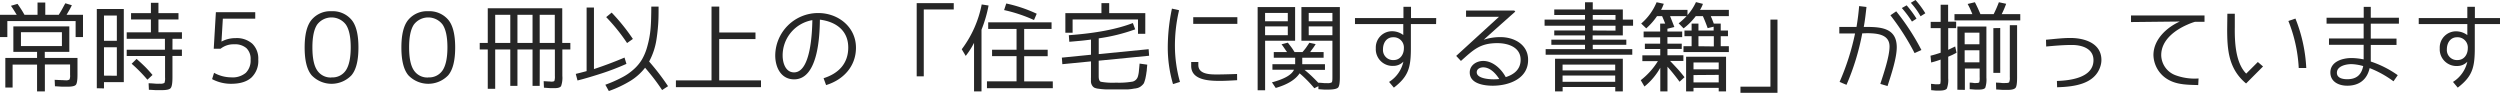 <svg xmlns="http://www.w3.org/2000/svg" viewBox="0 0 793.37 29.44"><defs><style>.cls-1{fill:#262626;}</style></defs><title>アセット 4</title><g id="レイヤー_2" data-name="レイヤー 2"><g id="コンテンツ"><path class="cls-1" d="M6.6,2.76C7,3.35,7.37,4,7.77,4.7h4.14V.8h2.46V4.7h4.27c.39-.62.76-1.23,1.1-1.85s.65-1.22,1-1.81l2.06.62c-.19.4-.4.83-.68,1.32s-.61,1.07-1,1.72h5.22v7.06H24V6.69H2.33v5.07H0V4.7H5.31c-.61-1-1.23-2-1.84-2.86l2.09-.61C5.89,1.69,6.23,2.18,6.6,2.76ZM4.24,8.38H22v8.08H14.21v1.93H24.59v5.43c0,1.66-.18,2.71-.52,3.1s-1.2.59-2.64.59c-.34,0-.83,0-1.47,0s-1.51-.1-2.52-.13l-.09-2.05,2,.09c.59,0,1.05.06,1.44.06a2.09,2.09,0,0,0,1.26-.24,3,3,0,0,0,.19-1.45V20.45h-8V29H11.76v-8.5H4v7.27H1.69V18.39H11.76V16.46H4.24Zm15.41,1.84h-13v4.39h13Z"/><path class="cls-1" d="M30.72,28V2.85h8.57V26.06H33v2ZM37.08,4.94H33v8h4.08Zm0,19.1V15H33V24Zm17.65-8.29h3v2h-3v6.75c0,1.87-.18,3-.58,3.47s-1.41.64-3,.64c-.28,0-.77,0-1.41,0s-1.48-.09-2.49-.12l-.09-2.06c1,0,1.72.1,2.33.13s1,0,1.29,0a2.48,2.48,0,0,0,1.41-.25,4.31,4.31,0,0,0,.19-1.75V17.78H40.21v-2H52.34V12.31H40.21V10.25h7.68V6.17h-6.3v-2h6.3V.89h2.39V4.17h6.36v2H50.28v4.08h7.46v2.06h-3ZM46,21.15c.83.83,1.63,1.72,2.4,2.64L46.78,25.3a47.31,47.31,0,0,0-5-5.07l1.56-1.53C44.26,19.49,45.15,20.32,46,21.15Z"/><path class="cls-1" d="M70.72,5.92l-.43,7.25h.06a9.14,9.14,0,0,1,4.39-1.07,7.43,7.43,0,0,1,5.34,1.78,6.55,6.55,0,0,1,1.88,5,7.26,7.26,0,0,1-2.15,5.71c-1.45,1.32-3.59,2-6.42,2a12.75,12.75,0,0,1-6.08-1.48l.62-2a11.37,11.37,0,0,0,5.46,1.44A6.51,6.51,0,0,0,78,23.12a5.49,5.49,0,0,0,1.53-4.21,4.68,4.68,0,0,0-1.32-3.62,5.47,5.47,0,0,0-3.87-1.23A6.52,6.52,0,0,0,70,15.47H67.83l.68-11.6H81V5.92Z"/><path class="cls-1" d="M105.22,3.56a7.81,7.81,0,0,1,6.29,2.67c1.51,1.75,2.24,4.7,2.24,8.84s-.73,7.1-2.24,8.85a8.74,8.74,0,0,1-12.58,0c-1.51-1.75-2.25-4.7-2.25-8.85S97.42,8,98.93,6.23A7.77,7.77,0,0,1,105.22,3.56Zm0,21a5.09,5.09,0,0,0,4.54-2.24c1-1.5,1.54-3.93,1.54-7.28s-.52-5.74-1.54-7.24a5.71,5.71,0,0,0-9.11,0c-1,1.5-1.51,3.9-1.51,7.24s.49,5.78,1.51,7.28A5.1,5.1,0,0,0,105.22,24.59Z"/><path class="cls-1" d="M135.91,3.56a7.84,7.84,0,0,1,6.3,2.67c1.5,1.75,2.24,4.7,2.24,8.84s-.74,7.1-2.24,8.85a8.76,8.76,0,0,1-12.59,0c-1.5-1.75-2.24-4.7-2.24-8.85s.74-7.09,2.24-8.84A7.77,7.77,0,0,1,135.91,3.56Zm0,21a5.12,5.12,0,0,0,4.55-2.24c1-1.5,1.53-3.93,1.53-7.28s-.52-5.74-1.53-7.24a5.72,5.72,0,0,0-9.12,0c-1,1.5-1.51,3.9-1.51,7.24s.5,5.78,1.51,7.28A5.12,5.12,0,0,0,135.91,24.59Z"/><path class="cls-1" d="M171.27,27.26H169V15.69h-4.79V27.26h-2.27V15.69h-4.79V28.18h-2.36V15.69h-2.55V13.63h2.55v-11h23.64V13.63H181v2.06h-2.54v8.38a7.91,7.91,0,0,1-.4,3.25c-.28.43-.95.65-2,.65-.27,0-.7,0-1.26,0s-1.29-.1-2.18-.13l-.09-2.08,1.57.09c.4,0,.7.06.89.06.52,0,.86-.09.95-.25a4.52,4.52,0,0,0,.15-1.56V15.69h-4.79ZM161.94,4.7h-4.79v8.93h4.79ZM169,13.63V4.7h-4.79v8.93Zm2.27-8.93v8.93h4.79V4.7Z"/><path class="cls-1" d="M198.19,18.27l.61,2c-2.64,1.17-5.25,2.18-7.79,3s-5.16,1.63-7.74,2.27l-.55-2.08c.83-.22,1.5-.37,2.08-.53l1.36-.36V2.39h2.33V21.92C191.28,21,194.51,19.83,198.19,18.27ZM208.87,7.71c-.12,1.71-.3,3.28-.52,4.69A21.56,21.56,0,0,1,206,19.53a74.12,74.12,0,0,1,6,7.82l-1.88,1.23c-.76-1.16-1.59-2.33-2.48-3.5s-1.88-2.36-2.92-3.59a17.48,17.48,0,0,1-4.61,4.14,36,36,0,0,1-6.9,3.26l-1.11-2a39.5,39.5,0,0,0,5.07-2.21A17.24,17.24,0,0,0,201,22.1a13.54,13.54,0,0,0,2.74-3.25,17.18,17.18,0,0,0,1.71-4.24,29.69,29.69,0,0,0,1-5.46c.09-1,.15-2.09.18-3.26s.06-2.42.06-3.8H209C209,4.14,209,6,208.87,7.71Zm-8,4.63L199,13.66a57.9,57.9,0,0,0-6.63-8.23L194.11,4A62.32,62.32,0,0,1,200.83,12.34Z"/><path class="cls-1" d="M239.75,10.31V12.4H228.24V25.51H241.5v2.15h-27V25.51h11.3V2.09h2.46v8.22Z"/><path class="cls-1" d="M262.16,27l-.8-2.18c4.7-1.48,7.83-4.61,7.83-9.74,0-5.46-4-8.22-9-8.84-.06,5.34-.61,18.94-8.17,18.94-4.23,0-6-3.89-6-7.58A13.59,13.59,0,0,1,259.7,4.14c6.26,0,11.94,4.39,11.94,11C271.64,21,267.71,25.3,262.16,27Zm-13.79-9.37c0,2.27.89,5.34,3.62,5.34,5.32,0,5.74-12.8,5.81-16.58A11.36,11.36,0,0,0,248.37,17.62Z"/><path class="cls-1" d="M290.91,24.22V1h11.76V3h-9.51V24.22Z"/><path class="cls-1" d="M309.11,29V13.6a24.6,24.6,0,0,1-2.64,4.14l-1.26-2.11a34.53,34.53,0,0,0,6.33-14.22l2.18.34a40.62,40.62,0,0,1-2.24,7.67V29Zm25-1h-20.9V25.82h9.39v-8h-7.77V15.78h7.77V9.18h-9V7.09h20.11V9.18h-8.69v6.6h7.46v2.06h-7.46v8h9.08ZM329,4.36l-.86,2a46.76,46.76,0,0,0-9.49-3.16l.68-2.09A44.44,44.44,0,0,1,329,4.36Z"/><path class="cls-1" d="M363.94,22c0,.43-.09.8-.13,1.08-.06.55-.18,1.16-.33,1.87a11.93,11.93,0,0,1-.46,1.44,3.72,3.72,0,0,1-.86.92,3.17,3.17,0,0,1-1.17.62l-.68.15c-.3,0-.67.09-1.07.15s-.8.1-1.2.13-.76,0-1.1,0h-6.17a20.68,20.68,0,0,1-2.06-.19,4.57,4.57,0,0,1-1.41-.34,1.89,1.89,0,0,1-.71-.7,2.46,2.46,0,0,1-.37-1.05,3.72,3.72,0,0,1,0-.64,7.33,7.33,0,0,1,0-.86v-5.1l-9.09.89-.15-2.08,9.24-.92V12.56c-1.16.15-2.33.3-3.47.4s-2.27.21-3.41.3l-.15-2.09c8.47-.61,15.26-1.9,20.32-3.86l.74,2a57.32,57.32,0,0,1-11.57,2.86v5l15.84-1.56.15,2.08-16,1.57v4.94c0,1,.24,1.6.7,1.75a20.94,20.94,0,0,0,4.79.28,25.37,25.37,0,0,0,5.31-.34,2.36,2.36,0,0,0,1.66-1.69,9,9,0,0,0,.28-1.44c.06-.68.15-1.54.24-2.58l2.43.34Q364,21.33,363.94,22Zm-.49-11.27h-2.31V6.17H340.39v4.21h-2.3V4.17h11.45V1H352V4.17h11.46Z"/><path class="cls-1" d="M372.25,26.68a41.11,41.11,0,0,1-1.66-11.76,60.41,60.41,0,0,1,1.32-12.19l2.27.52a48.49,48.49,0,0,0-1.32,11.52A42.42,42.42,0,0,0,374.46,26Zm20.35-1.23s-3.5.22-5.25.22c-3.37,0-9.33-.1-9.33-4.76V19.68h2.27l0,.95c0,3,3.81,3,6,3s6.29-.15,6.29-.15Zm.07-17.87h-14V5.46h14Z"/><path class="cls-1" d="M399.11,28.64V2.24H411V12.92h-9.52V28.64Zm9.57-24.53h-7.21V6.75h7.21Zm-7.21,4.27v2.79h7.21V8.38Zm9.55,12V18.33h-6.79V16.52h4.21c-.34-.46-.65-.92-.92-1.32s-.55-.8-.83-1.14l2-.52c.46.58.86,1.1,1.22,1.59s.65,1,.92,1.39h2.52c.46-.53.86-1,1.23-1.54s.68-1,.95-1.41l2,.43c-.22.34-.46.74-.74,1.13s-.64.86-1,1.39h4.26v1.81h-6.78v2.05h7.21v1.79H414c.76.64,1.53,1.29,2.27,2s1.41,1.38,2.08,2.09c.8,0,1.45.09,1.91.12s.74,0,.89,0a2.63,2.63,0,0,0,1.47-.24c.16-.16.22-.65.22-1.54V12.92H413V2.24H425.2V24.53c0,1.78-.18,2.89-.58,3.28s-1.45.62-3.1.62c-.37,0-.8,0-1.32,0l-1.81-.13,0-.95L417.1,28a38.1,38.1,0,0,0-4.67-4.73c-1.32,2-3.84,3.56-7.58,4.64l-1.2-1.78c3.93-1.05,6.26-2.37,7-4H403.8V20.38Zm4.3-16.27V6.75h7.52V4.11Zm0,7.06h7.52V8.38h-7.52Z"/><path class="cls-1" d="M455.74,7.64h-8v7.62c0,6.26-.8,9-5.4,12.55L440.82,26a10.16,10.16,0,0,0,4.54-6.44,4.36,4.36,0,0,1-3.19,1.35,5.3,5.3,0,0,1-5.56-5.59,5.15,5.15,0,0,1,5.44-5.4,5.91,5.91,0,0,1,3.28,1.19V7.64H430V5.74h15.38V2.15h2.4V5.74h8Zm-13.63,4.18c-2.12,0-3.22,1.81-3.22,3.81a3.19,3.19,0,0,0,3.37,3.43c2.09,0,3.26-1.78,3.26-3.74A3.25,3.25,0,0,0,442.11,11.82Z"/><path class="cls-1" d="M473.72,27.2c-2.73,0-7.3-.61-7.3-4.21,0-2.3,2.15-3.65,4.26-3.65,3.14,0,5.78,2.58,7.16,5.13,2.67-.83,4.73-2.49,4.73-5.5,0-4-4-5.28-7.37-5.28-5.59,0-7.62,2.15-11.58,5.65l-1.5-1.6,13.57-12.4H465.25v-2h15.29l.34.33s-9.24,8.2-10,8.94a16.37,16.37,0,0,1,5.31-.83c4.33,0,8.75,2.36,8.75,7.18C485,25,478.82,27.2,473.72,27.2Zm-3-5.83c-.95,0-2.08.46-2.08,1.56,0,2,3.93,2.24,5.34,2.24a17.4,17.4,0,0,0,1.81-.09C474.68,23.33,472.9,21.37,470.68,21.37Z"/><path class="cls-1" d="M518,17.38H490.51V15.6H503V14.21H492.32V12.59H503V11.24h-9.76V9.67H503V8.17H490.17V6.23H503V4.76h-9.76V3H503V.71h2.46V3H515V6.23h3.25V8.17H515v3.07h-9.58v1.35h10.69v1.62H505.46V15.6H518ZM493.49,29V18.63H515V29h-2.4V27.6h-16.7V29Zm19.09-8.5h-16.7v1.84h16.7Zm0,3.47h-16.7v2h16.7Zm.1-17.69V4.76h-7.22V6.23Zm0,3.44V8.17h-7.22v1.5Z"/><path class="cls-1" d="M529.16,13.85h4.54v1.68h-4.54v2h5.06v1.81H530c.8.83,1.6,1.69,2.37,2.52s1.5,1.75,2.21,2.64L533,25.94c-.64-.89-1.29-1.72-1.93-2.52s-1.26-1.53-1.9-2.24V29h-2.28V21.49a19.92,19.92,0,0,1-2.18,3.16,18.9,18.9,0,0,1-2.85,2.8l-1.17-2a22.81,22.81,0,0,0,5.44-6.05H521.2V17.56h5.68v-2H522V13.85h4.85v-2h-5.25V10h5.25V7.49h1.6l-.34-.83c-.15-.4-.37-.89-.64-1.53h-1.63A20.36,20.36,0,0,1,522.43,9l-1.6-1.53A17.78,17.78,0,0,0,525.72.71L528,1.2c-.09.27-.22.55-.34.86s-.31.67-.52,1.07h8.38V4.79A16.43,16.43,0,0,0,538.21.67l2.21.56a9.42,9.42,0,0,1-.92,1.9h9.15v2h-5.71a2.13,2.13,0,0,0,.18.49,4,4,0,0,1,.28.67c.22.53.37.92.46,1.2h2.21V9.7h2.3v1.78h-2.3v3.19h2.58v1.85h-14.4V14.67h2.58V11.48h-2.27V9.7h2.27V7.49H539V9.7h4.82V8.47l-1.9.46c-.22-.64-.46-1.26-.71-1.9s-.52-1.26-.8-1.9h-2.27A19.52,19.52,0,0,1,534.28,9L532.72,7.4A14.12,14.12,0,0,0,534,6.32c.39-.36.82-.76,1.22-1.19H530c.9,2.24,1.32,3.37,1.36,3.44l-2.21.55V10h4.69v1.78h-4.69ZM535.08,29v-11h12.68V29h-2.33V27.88h-8V29Zm10.35-9.18h-8V22h8Zm-8,4v2.33h8V23.76Zm6.45-9.09V11.48H539v3.19Z"/><path class="cls-1" d="M564.08,6.23V29.44H552.33V27.51h9.51V6.23Z"/><path class="cls-1" d="M599,27.32l-2.28-.7c1-3.1,2.92-8.69,2.92-11.85,0-3.93-4-4.18-7-4.24l-1.66.06a76.35,76.35,0,0,1-5,16.33L583.79,26a77.68,77.68,0,0,0,4.91-15.38l-5,0,0-2.08h5.46c.37-2.19.65-4.4.83-6.61l2.33.28c-.24,2.12-.46,4.24-.86,6.33,4.91,0,10.47,0,10.47,6.47C601.93,18.51,600.09,23.92,599,27.32Zm8.59-10.47a77.08,77.08,0,0,0-7.67-12l1.84-1.26a73,73,0,0,1,8,12.28Zm-.83-10a33.93,33.93,0,0,0-3.22-4.3l1.53-.86a31.86,31.86,0,0,1,3.13,4.23Zm2.73-1.69a22.07,22.07,0,0,0-3.1-4.27L607.89,0A29.45,29.45,0,0,1,611,4.21Z"/><path class="cls-1" d="M618.26,8.93v6.88c.33-.15.7-.34,1.07-.52s.74-.34,1.14-.55l.43,2c-.4.22-.83.43-1.26.65l-1.38.61v6.85a7.73,7.73,0,0,1-.43,3.25c-.31.43-1.08.65-2.34.65-.21,0-.55,0-1,0s-1-.1-1.63-.13l-.06-2c.53,0,1,.09,1.35.12s.71,0,1,0,.55-.06.61-.21a7.16,7.16,0,0,0,.09-1.57V18.91a29.36,29.36,0,0,1-3,.92l-.21-2.15c.64-.15,1.26-.33,1.78-.49s1-.31,1.44-.46V8.93h-3.16v-2h3.16V1.5h2.37V6.88h2.55V8.93Zm7.67-4.45c-.21-.52-.46-1.07-.7-1.63s-.53-1.07-.8-1.59l2.3-.55c.68,1.32,1.26,2.57,1.75,3.77h4.21A37.94,37.94,0,0,0,634.34.71l2.31.49a29.68,29.68,0,0,1-1.41,3.28h5.89v2H620.25v-2Zm-4.76,24V8.41h9.21V24.68a8,8,0,0,1-.36,3.16c-.25.4-.93.59-2,.59-.18,0-.52,0-1,0s-1.14-.09-1.94-.13l0-2.08c.52,0,1,.06,1.32.12s.68,0,.92,0c.43,0,.71-.09.8-.25a4.92,4.92,0,0,0,.12-1.56V21.74h-4.69v6.78Zm7-18.11h-4.69v3.68h4.69Zm0,5.58h-4.69v3.84h4.69Zm6.6-7.06V23.12h-2.18V8.93Zm2.86,17.13a3.42,3.42,0,0,0,.18-1.53V8h2.31V24.65c0,1.75-.16,2.83-.5,3.23s-1.13.64-2.39.64c-.34,0-.83,0-1.44,0s-1.38-.09-2.3-.12l-.07-2.18c.71,0,1.35.06,1.91.12s1,0,1.32,0C637.17,26.34,637.51,26.25,637.63,26.06Z"/><path class="cls-1" d="M666.57,21c-1.78,5.8-8.56,6.54-13.75,6.69l-.06-2c4.2-.13,11.6-1,11.6-6.6,0-3.75-3.77-4.82-6.81-4.82-2.74,0-5.47.24-8.2.49l-.06-2.15c2.58-.22,5.16-.56,7.73-.56,4.52,0,9.86,1.66,9.86,7A6.51,6.51,0,0,1,666.57,21Z"/><path class="cls-1" d="M699.6,6.91h-3a19.42,19.42,0,0,0-2.46.92c-3.86,1.69-8.28,4.85-8.28,9.67a6.93,6.93,0,0,0,4.39,6.32,17.48,17.48,0,0,0,7.46,1.08L697.6,27c-3.16-.1-6.47-.06-9.3-1.6a9.23,9.23,0,0,1-4.91-7.92c0-5,4.3-8.84,8.38-10.65L676.27,7V4.91H699.6Z"/><path class="cls-1" d="M718.17,21.09l-5.38,5.4c-5.52-4.6-6-10.53-6-17.25l.06-4.88h2.36l0,4.24c-.06,4.63.19,11.29,3.62,14.76l3.69-3.68Zm11.33.49a46.39,46.39,0,0,0-3.29-14.92l2.24-.77a48.39,48.39,0,0,1,3.44,15.69Z"/><path class="cls-1" d="M761.29,7.52h-8.93v4.73h8.17v2h-8.17s0,3.53,0,5.28a31.94,31.94,0,0,1,8.56,4.33l-1.35,1.94A32.58,32.58,0,0,0,752,21.61c-.83,3.69-3.35,5.59-7.12,5.59-2.61,0-5.34-1.2-5.34-4.21,0-3.46,3.87-4.57,6.69-4.57a19.86,19.86,0,0,1,3.87.43c0-.74,0-1.5,0-4.64h-11v-2h11V7.52H738.33V5.62h11.79V2.18h2.24V5.62h8.93ZM746.22,20.35c-1.66,0-4.61.59-4.61,2.74,0,1.75,1.94,2.05,3.29,2.05,2.89,0,4.48-1.35,5.06-4.17A14.93,14.93,0,0,0,746.22,20.35Z"/><path class="cls-1" d="M793.37,7.64h-8v7.62c0,6.26-.8,9-5.41,12.55L778.45,26A10.16,10.16,0,0,0,783,19.59a4.36,4.36,0,0,1-3.19,1.35,5.29,5.29,0,0,1-5.56-5.59,5.15,5.15,0,0,1,5.44-5.4A5.93,5.93,0,0,1,783,11.14V7.64H767.58V5.74H783V2.15h2.4V5.74h8Zm-13.63,4.18c-2.12,0-3.23,1.81-3.23,3.81a3.19,3.19,0,0,0,3.38,3.43c2.09,0,3.26-1.78,3.26-3.74A3.25,3.25,0,0,0,779.74,11.82Z"/></g></g></svg>